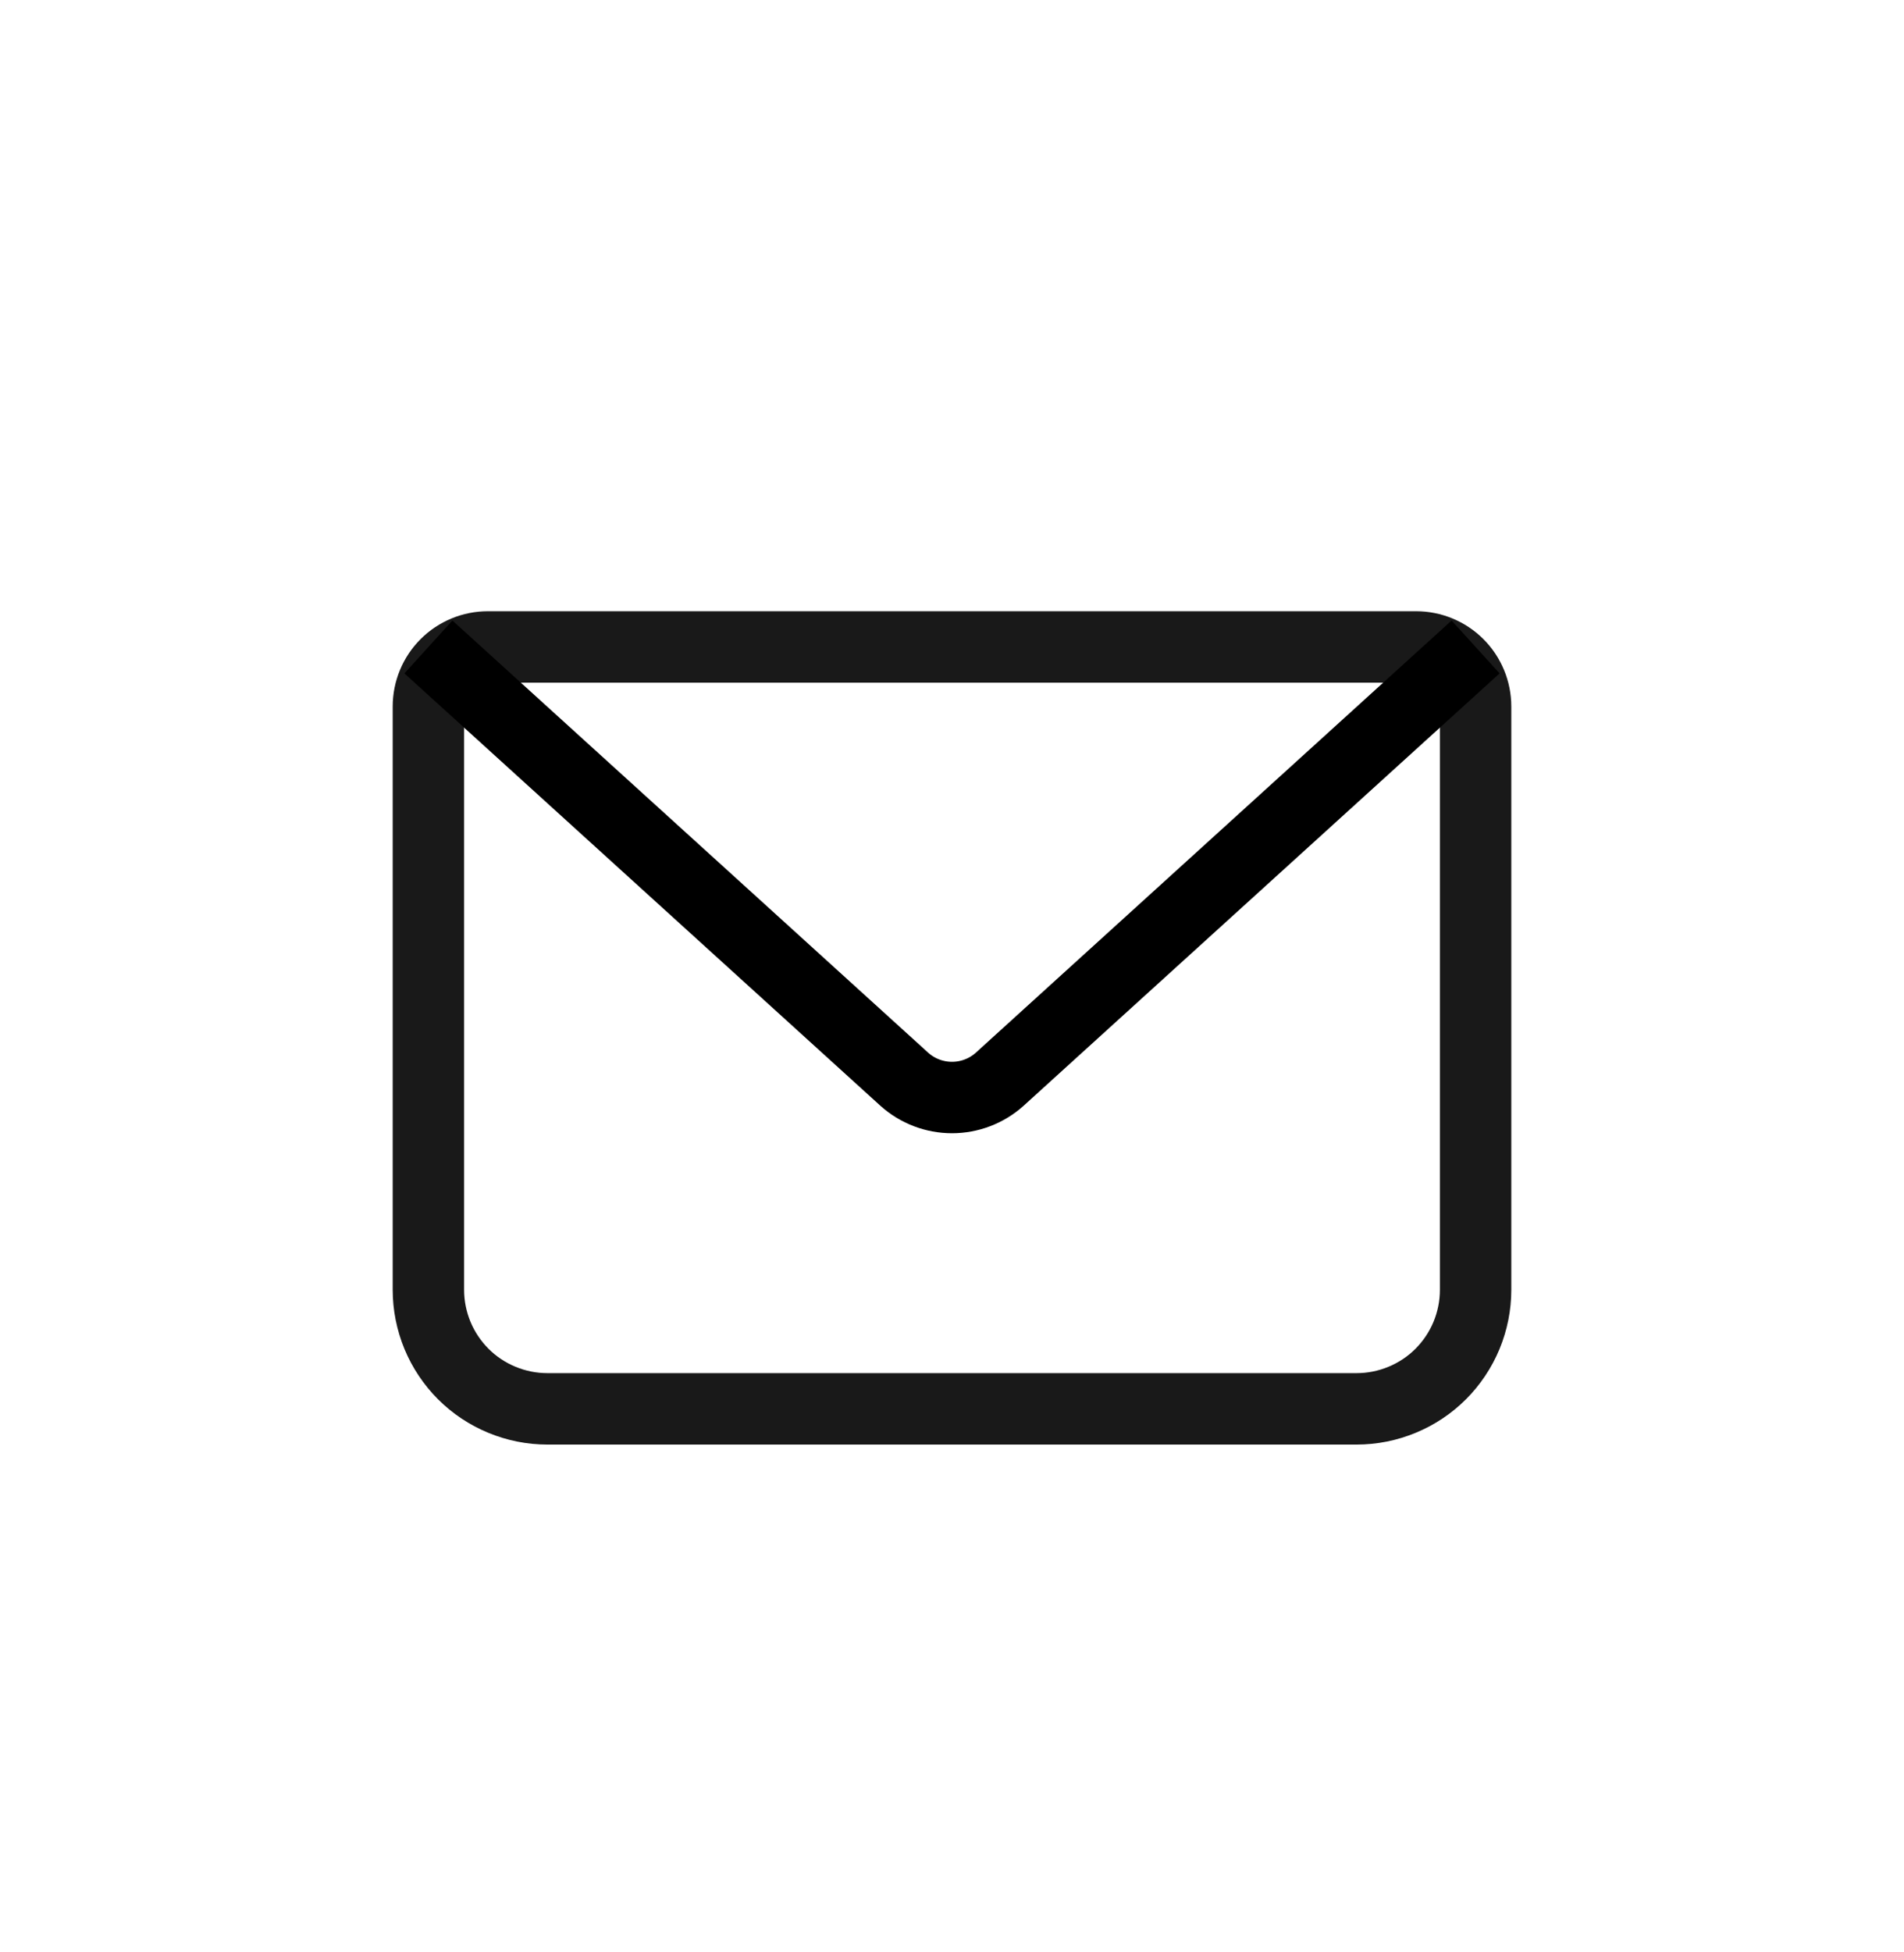 <svg width="40" height="41" viewBox="0 0 40 41" fill="none" xmlns="http://www.w3.org/2000/svg">
<path d="M10.25 13.586H29.75C30.081 13.586 30.399 13.717 30.634 13.952C30.868 14.186 31 14.504 31 14.836V27.086C31 27.414 30.935 27.739 30.81 28.042C30.684 28.346 30.5 28.621 30.268 28.854C30.036 29.086 29.76 29.27 29.457 29.395C29.153 29.521 28.828 29.586 28.5 29.586H11.5C11.172 29.586 10.847 29.521 10.543 29.395C10.24 29.27 9.964 29.086 9.732 28.854C9.5 28.621 9.316 28.346 9.19 28.042C9.065 27.739 9 27.414 9 27.086V14.836C9 14.504 9.132 14.186 9.366 13.952C9.601 13.717 9.918 13.586 10.25 13.586Z" stroke="#191919" stroke-width="1.5" stroke-linejoin="round"/>
<path d="M9 13.586L19 22.666C19.275 22.912 19.631 23.048 20 23.048C20.369 23.048 20.725 22.912 21 22.666L31 13.586" stroke="black" stroke-width="1.5" stroke-linejoin="round"/>
</svg>
